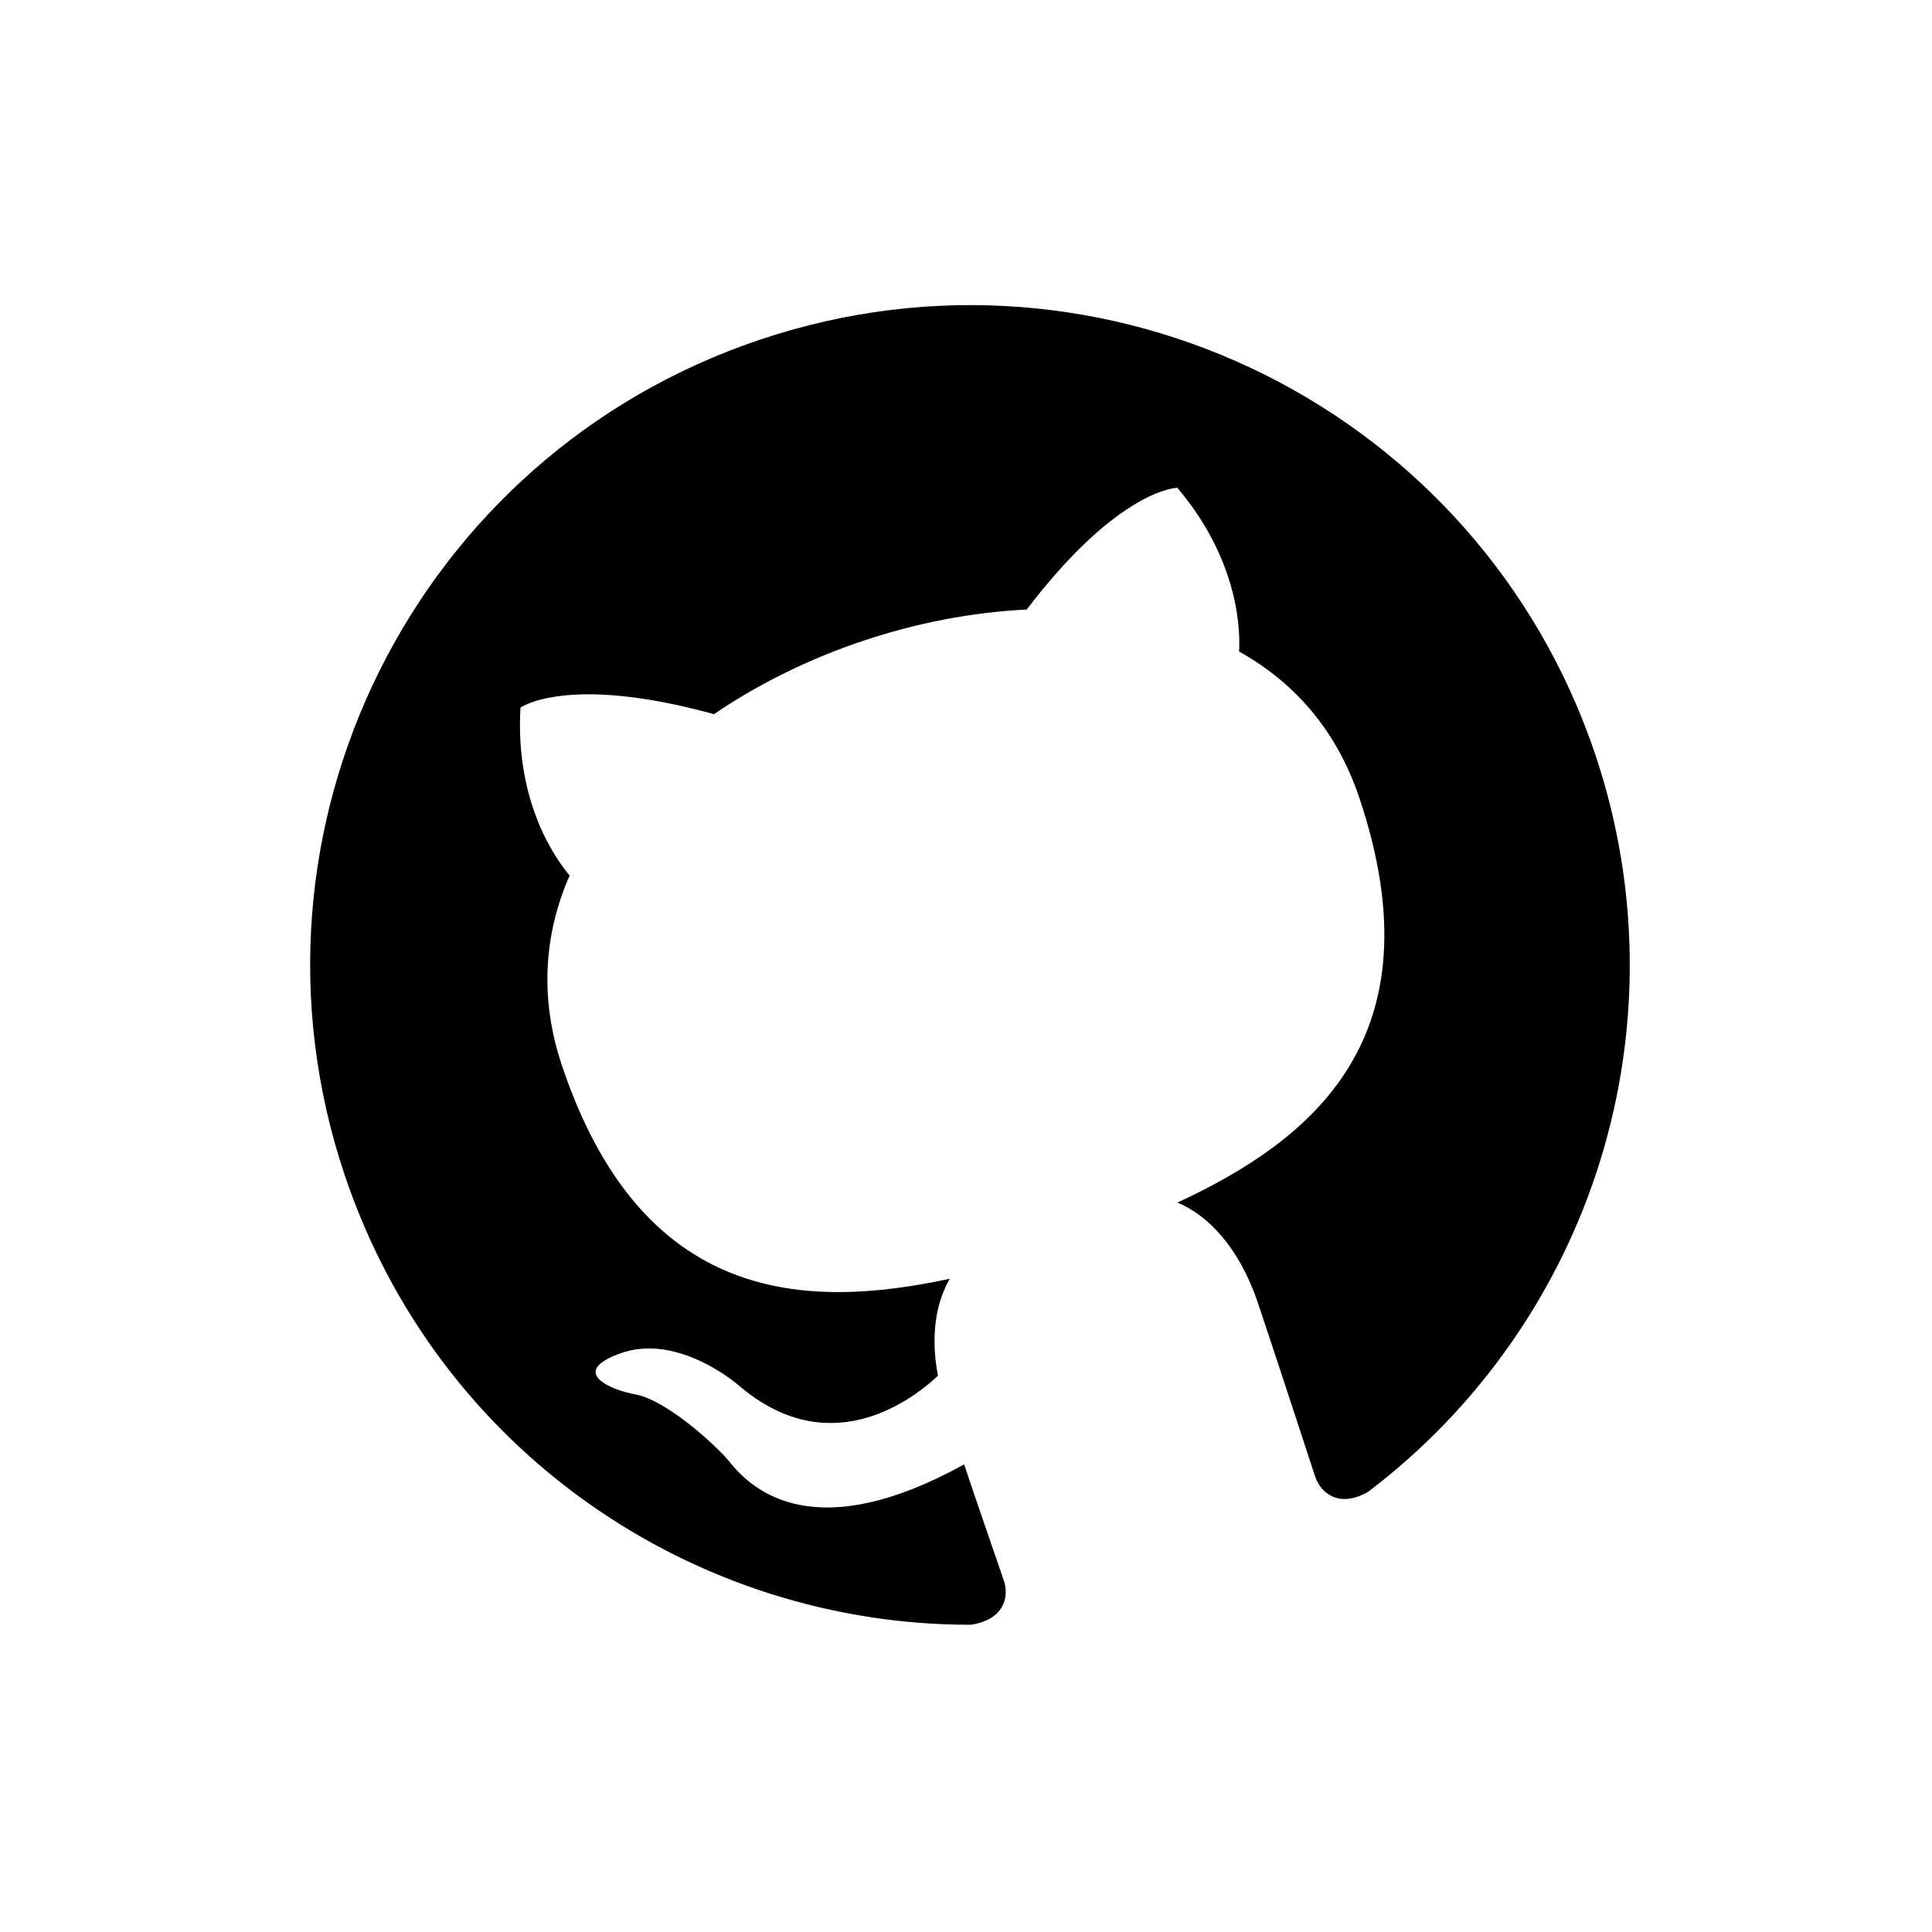 <svg width="41" height="41" viewBox="0 0 41 41" fill="none" xmlns="http://www.w3.org/2000/svg">
<g clip-path="url(#clip0_483_325)">
<path d="M16.144 7.203C8.808 9.657 4.855 17.587 7.31 24.922C9.276 30.797 14.736 34.487 20.603 34.48C21.305 34.374 21.421 33.893 21.304 33.544C21.199 33.229 20.832 32.189 20.46 31.077C17.33 32.807 15.989 31.669 15.474 31.011C15.197 30.679 14.155 29.717 13.486 29.591C12.938 29.497 12.068 29.106 13.175 28.717C14.215 28.351 15.289 29.08 15.671 29.395C17.538 31.003 19.258 29.8 19.905 29.196C19.732 28.294 19.886 27.597 20.157 27.137C17.092 27.794 13.622 27.681 11.922 22.603C11.439 21.16 11.554 19.793 12.089 18.58C11.845 18.292 10.925 17.087 11.045 15.017C11.045 15.017 12.04 14.297 15.151 15.156C16.113 14.502 17.192 13.975 18.32 13.598C19.449 13.22 20.627 12.992 21.789 12.935C23.751 10.359 24.985 10.352 24.985 10.352C26.326 11.934 26.317 13.45 26.295 13.826C27.453 14.472 28.361 15.479 28.85 16.939C30.555 22.034 27.829 24.201 24.986 25.521C25.606 25.775 26.288 26.433 26.704 27.677C27.298 29.453 27.759 30.886 27.909 31.334C28.026 31.682 28.414 32.014 29.033 31.659C31.371 29.887 33.094 27.427 33.961 24.625C34.827 21.822 34.793 18.819 33.863 16.037C31.408 8.701 23.479 4.748 16.144 7.203Z" fill="black"/>
</g>
<defs>
<clipPath id="clip0_483_325">
<rect width="32" height="32" fill="white" transform="translate(0.336 10.384) rotate(-18.502)"/>
</clipPath>
</defs>
</svg>
